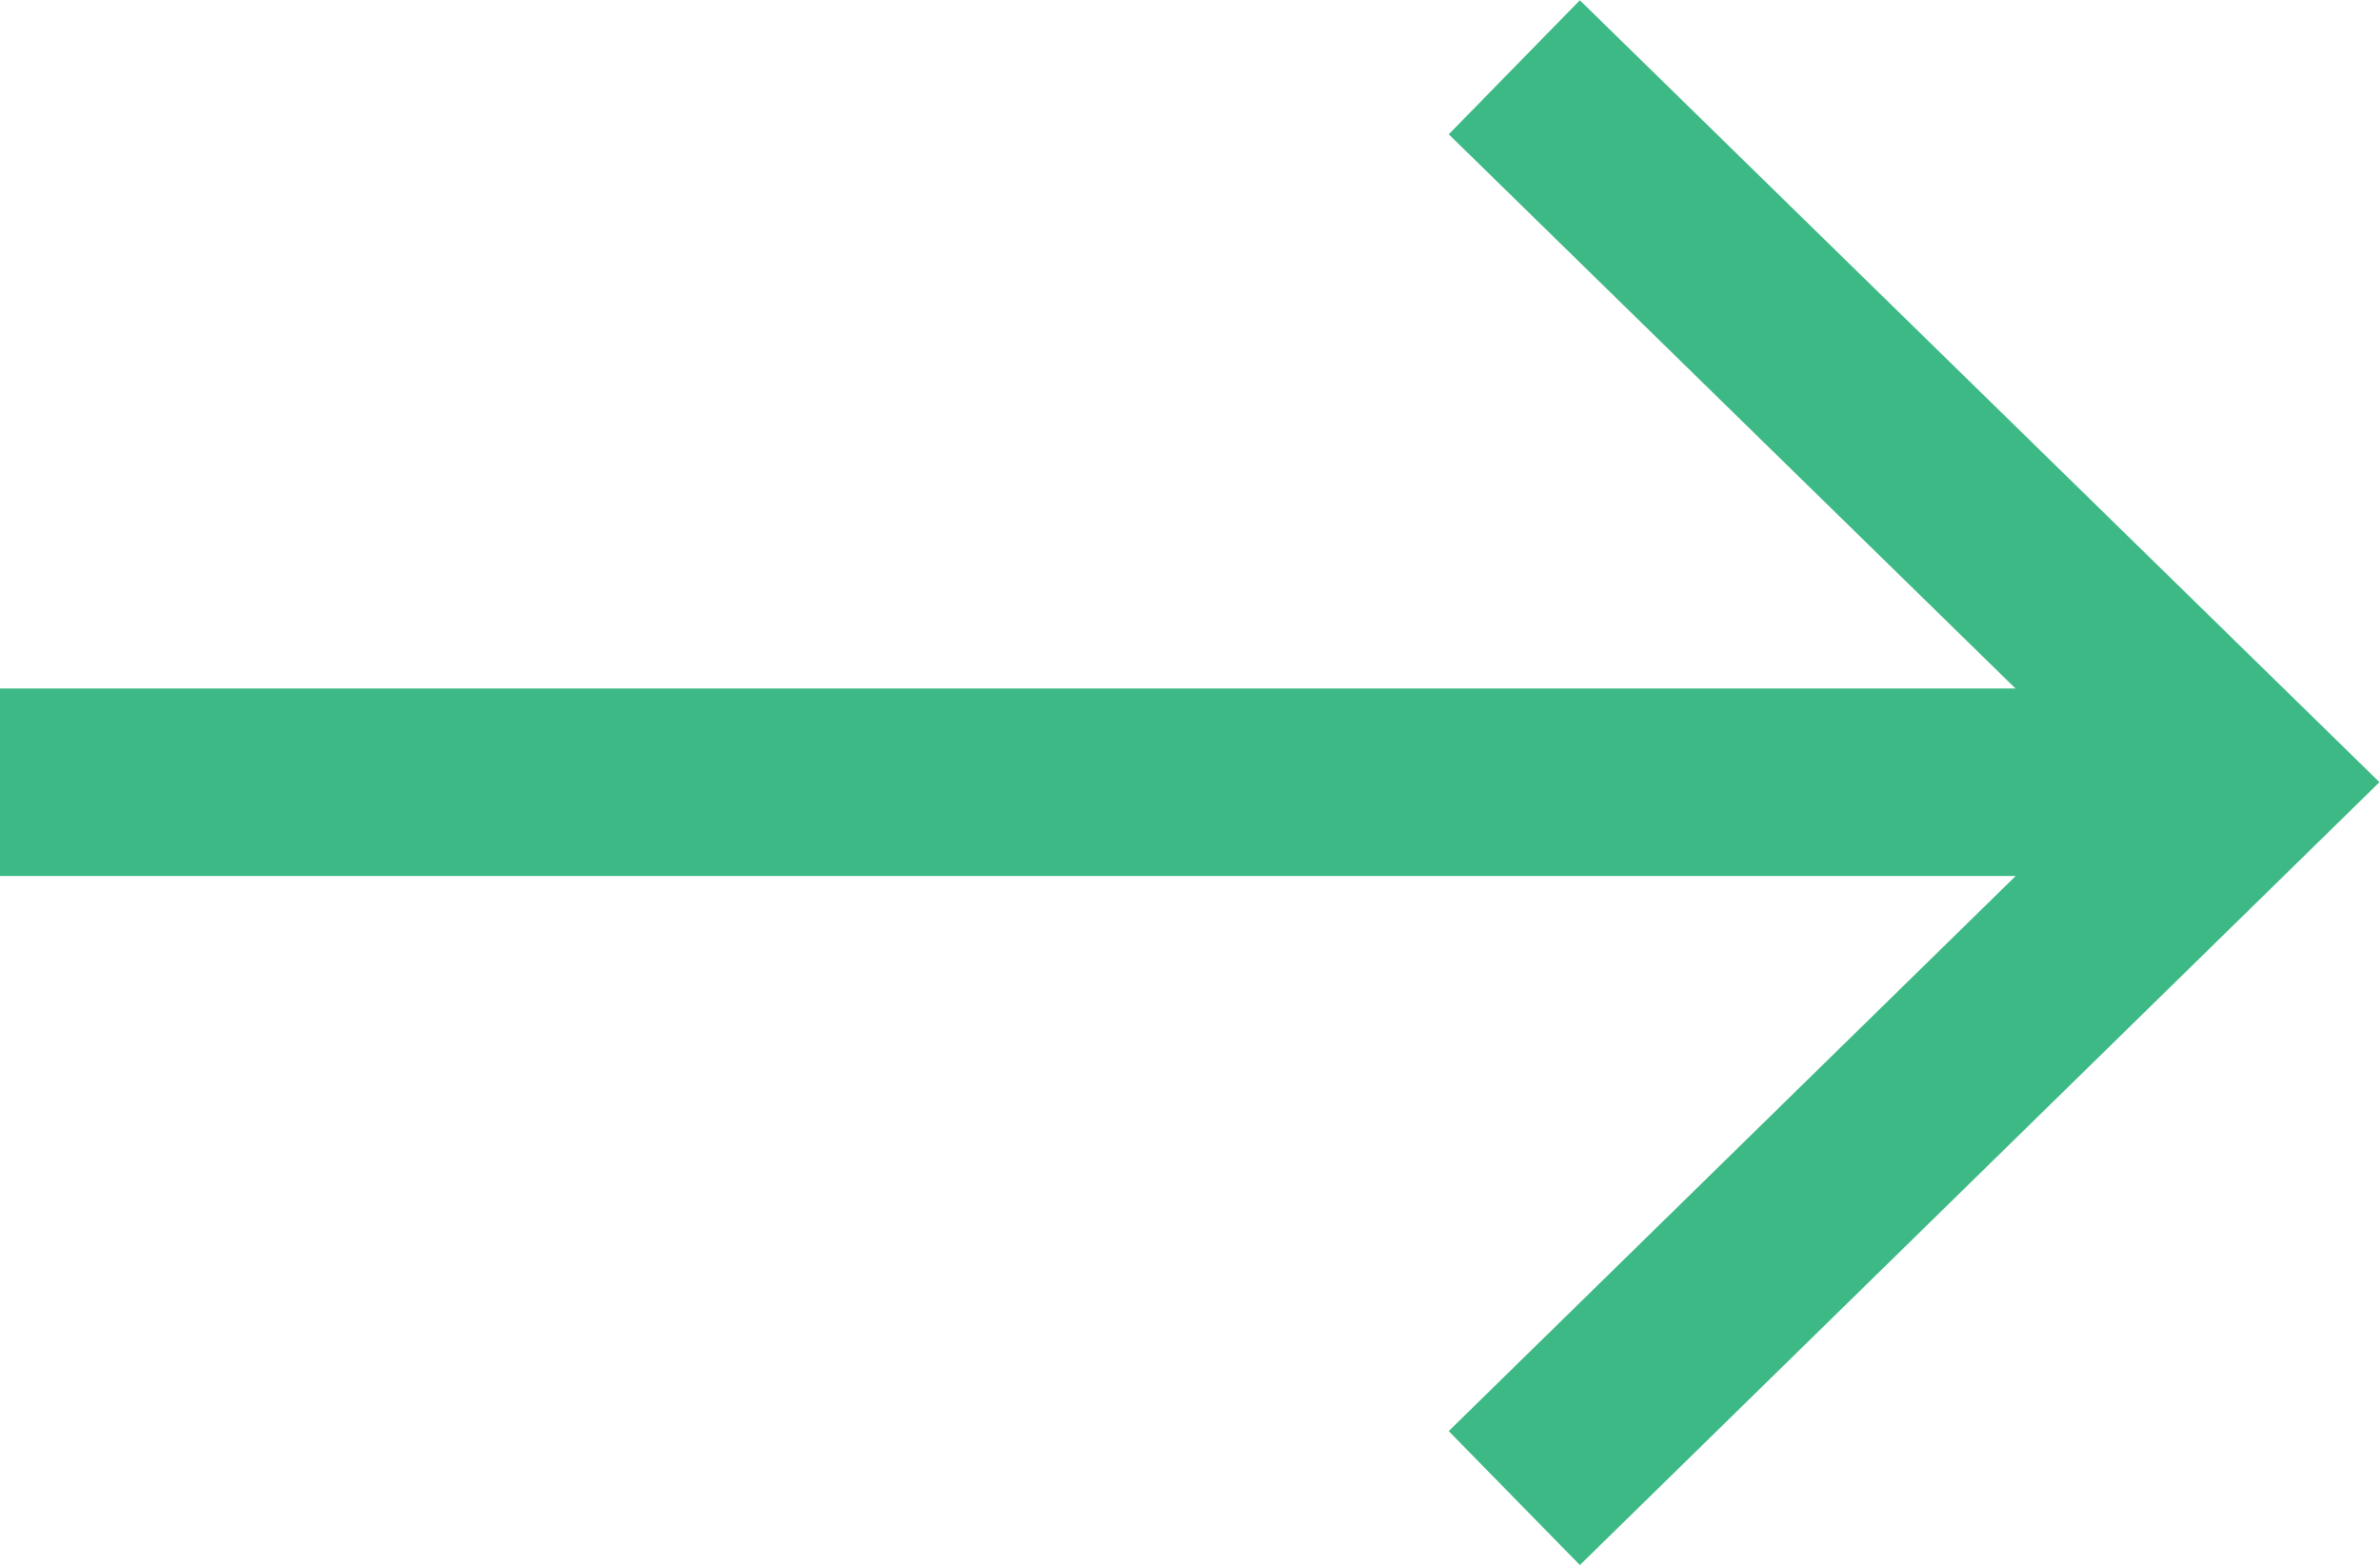 <svg xmlns="http://www.w3.org/2000/svg" viewBox="0 0 26.53 17.45"><defs><style>.cls-1{fill:none;stroke:#3db986;stroke-miterlimit:10;stroke-width:2.09px;}</style></defs><title>Arrow</title><g id="Layer_2" data-name="Layer 2"><g id="Layer_1-2" data-name="Layer 1"><line class="cls-1" y1="8.72" x2="25.1" y2="8.72"/><polyline class="cls-1" points="16.88 16.7 25.03 8.72 16.88 0.75"/></g></g></svg>
